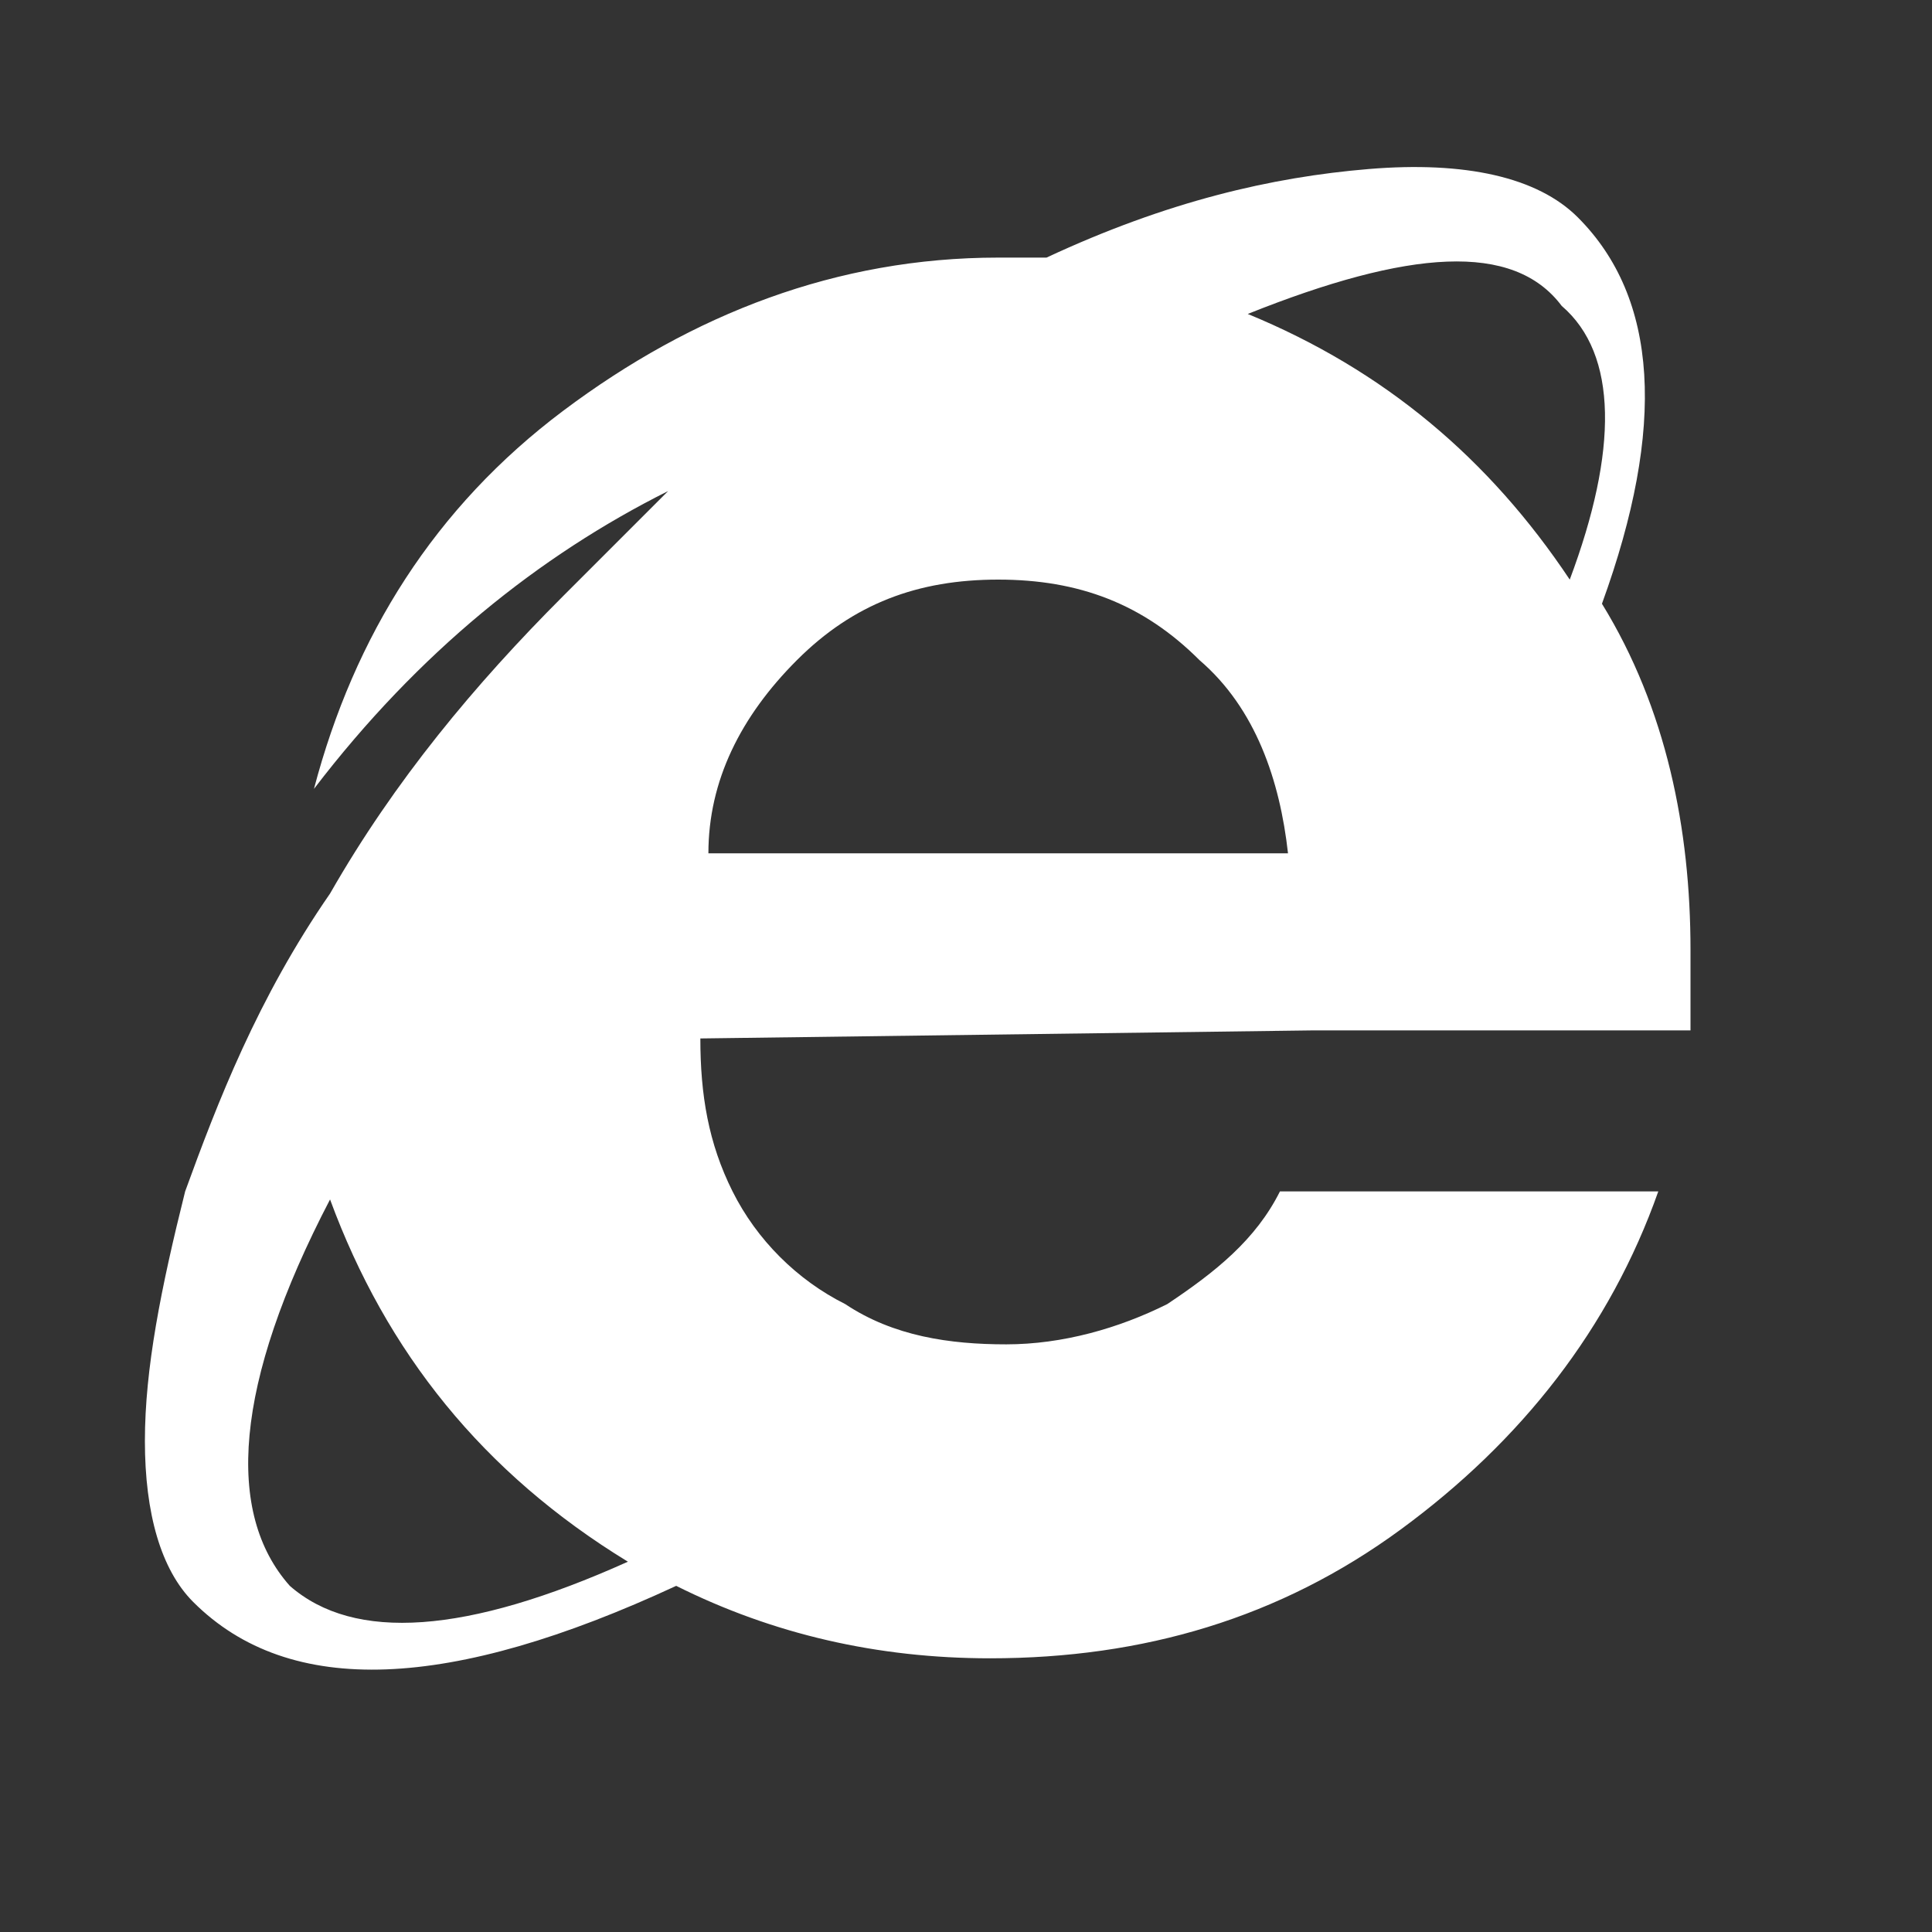 <?xml version="1.0" encoding="utf-8"?>
<!-- Generator: Adobe Illustrator 21.1.0, SVG Export Plug-In . SVG Version: 6.00 Build 0)  -->
<svg version="1.1" id="Layer_1" xmlns="http://www.w3.org/2000/svg" xmlns:xlink="http://www.w3.org/1999/xlink" x="0px" y="0px"
	 viewBox="0 0 24 24" style="enable-background:new 0 0 24 24;" xml:space="preserve">
<rect x="0" y="0" width="24" height="24" fill="#333333" stroke="none"/>
<style type="text/css">
	.st0{fill:#FFFFFF;}
</style>
<g>
	<path class="st0" d="M8.7,12.9L8.7,12.9c0,0.7,0.1,1.3,0.4,1.9c0.3,0.6,0.8,1.1,1.4,1.4c0.6,0.4,1.3,0.5,2,0.5c0.7,0,1.4-0.2,2-0.5
		c0.6-0.4,1.1-0.8,1.4-1.4h4.7c-0.6,1.7-1.7,3.1-3.2,4.2c-1.5,1.1-3.2,1.6-5.1,1.6c-1.4,0-2.7-0.3-3.9-0.9c-2.8,1.3-4.8,1.4-6,0.2
		c-0.4-0.4-0.6-1.1-0.6-2C1.8,17,2,16,2.3,14.8c0.4-1.1,0.9-2.4,1.8-3.7C4.9,9.7,5.9,8.5,7,7.4c0.7-0.7,1.1-1.1,1.3-1.3
		c-1.6,0.8-3.1,2-4.4,3.7c0.5-1.9,1.5-3.5,3.1-4.7c1.6-1.2,3.4-1.9,5.4-1.9c0.2,0,0.4,0,0.6,0c1.5-0.7,2.8-1,4-1.1
		c1.2-0.1,2.1,0.1,2.6,0.6c1,1,1.1,2.6,0.3,4.8c0.8,1.3,1.1,2.8,1.1,4.3c0,0.4,0,0.7,0,1h-4.7L8.7,12.9L8.7,12.9z M7.8,19.4
		c-1.8-1.1-3-2.6-3.7-4.5c-1.2,2.3-1.3,3.9-0.5,4.8C4.4,20.4,5.8,20.3,7.8,19.4z M16,10.6c-0.1-0.9-0.4-1.8-1.1-2.4
		c-0.7-0.7-1.5-1-2.5-1c-1,0-1.8,0.3-2.5,1c-0.7,0.7-1.1,1.5-1.1,2.4H16z M15.5,3.9c1.7,0.7,3,1.8,4,3.3c0.6-1.6,0.6-2.8-0.1-3.4
		C18.8,3,17.5,3.1,15.5,3.9z"/>
</g>
</svg>

